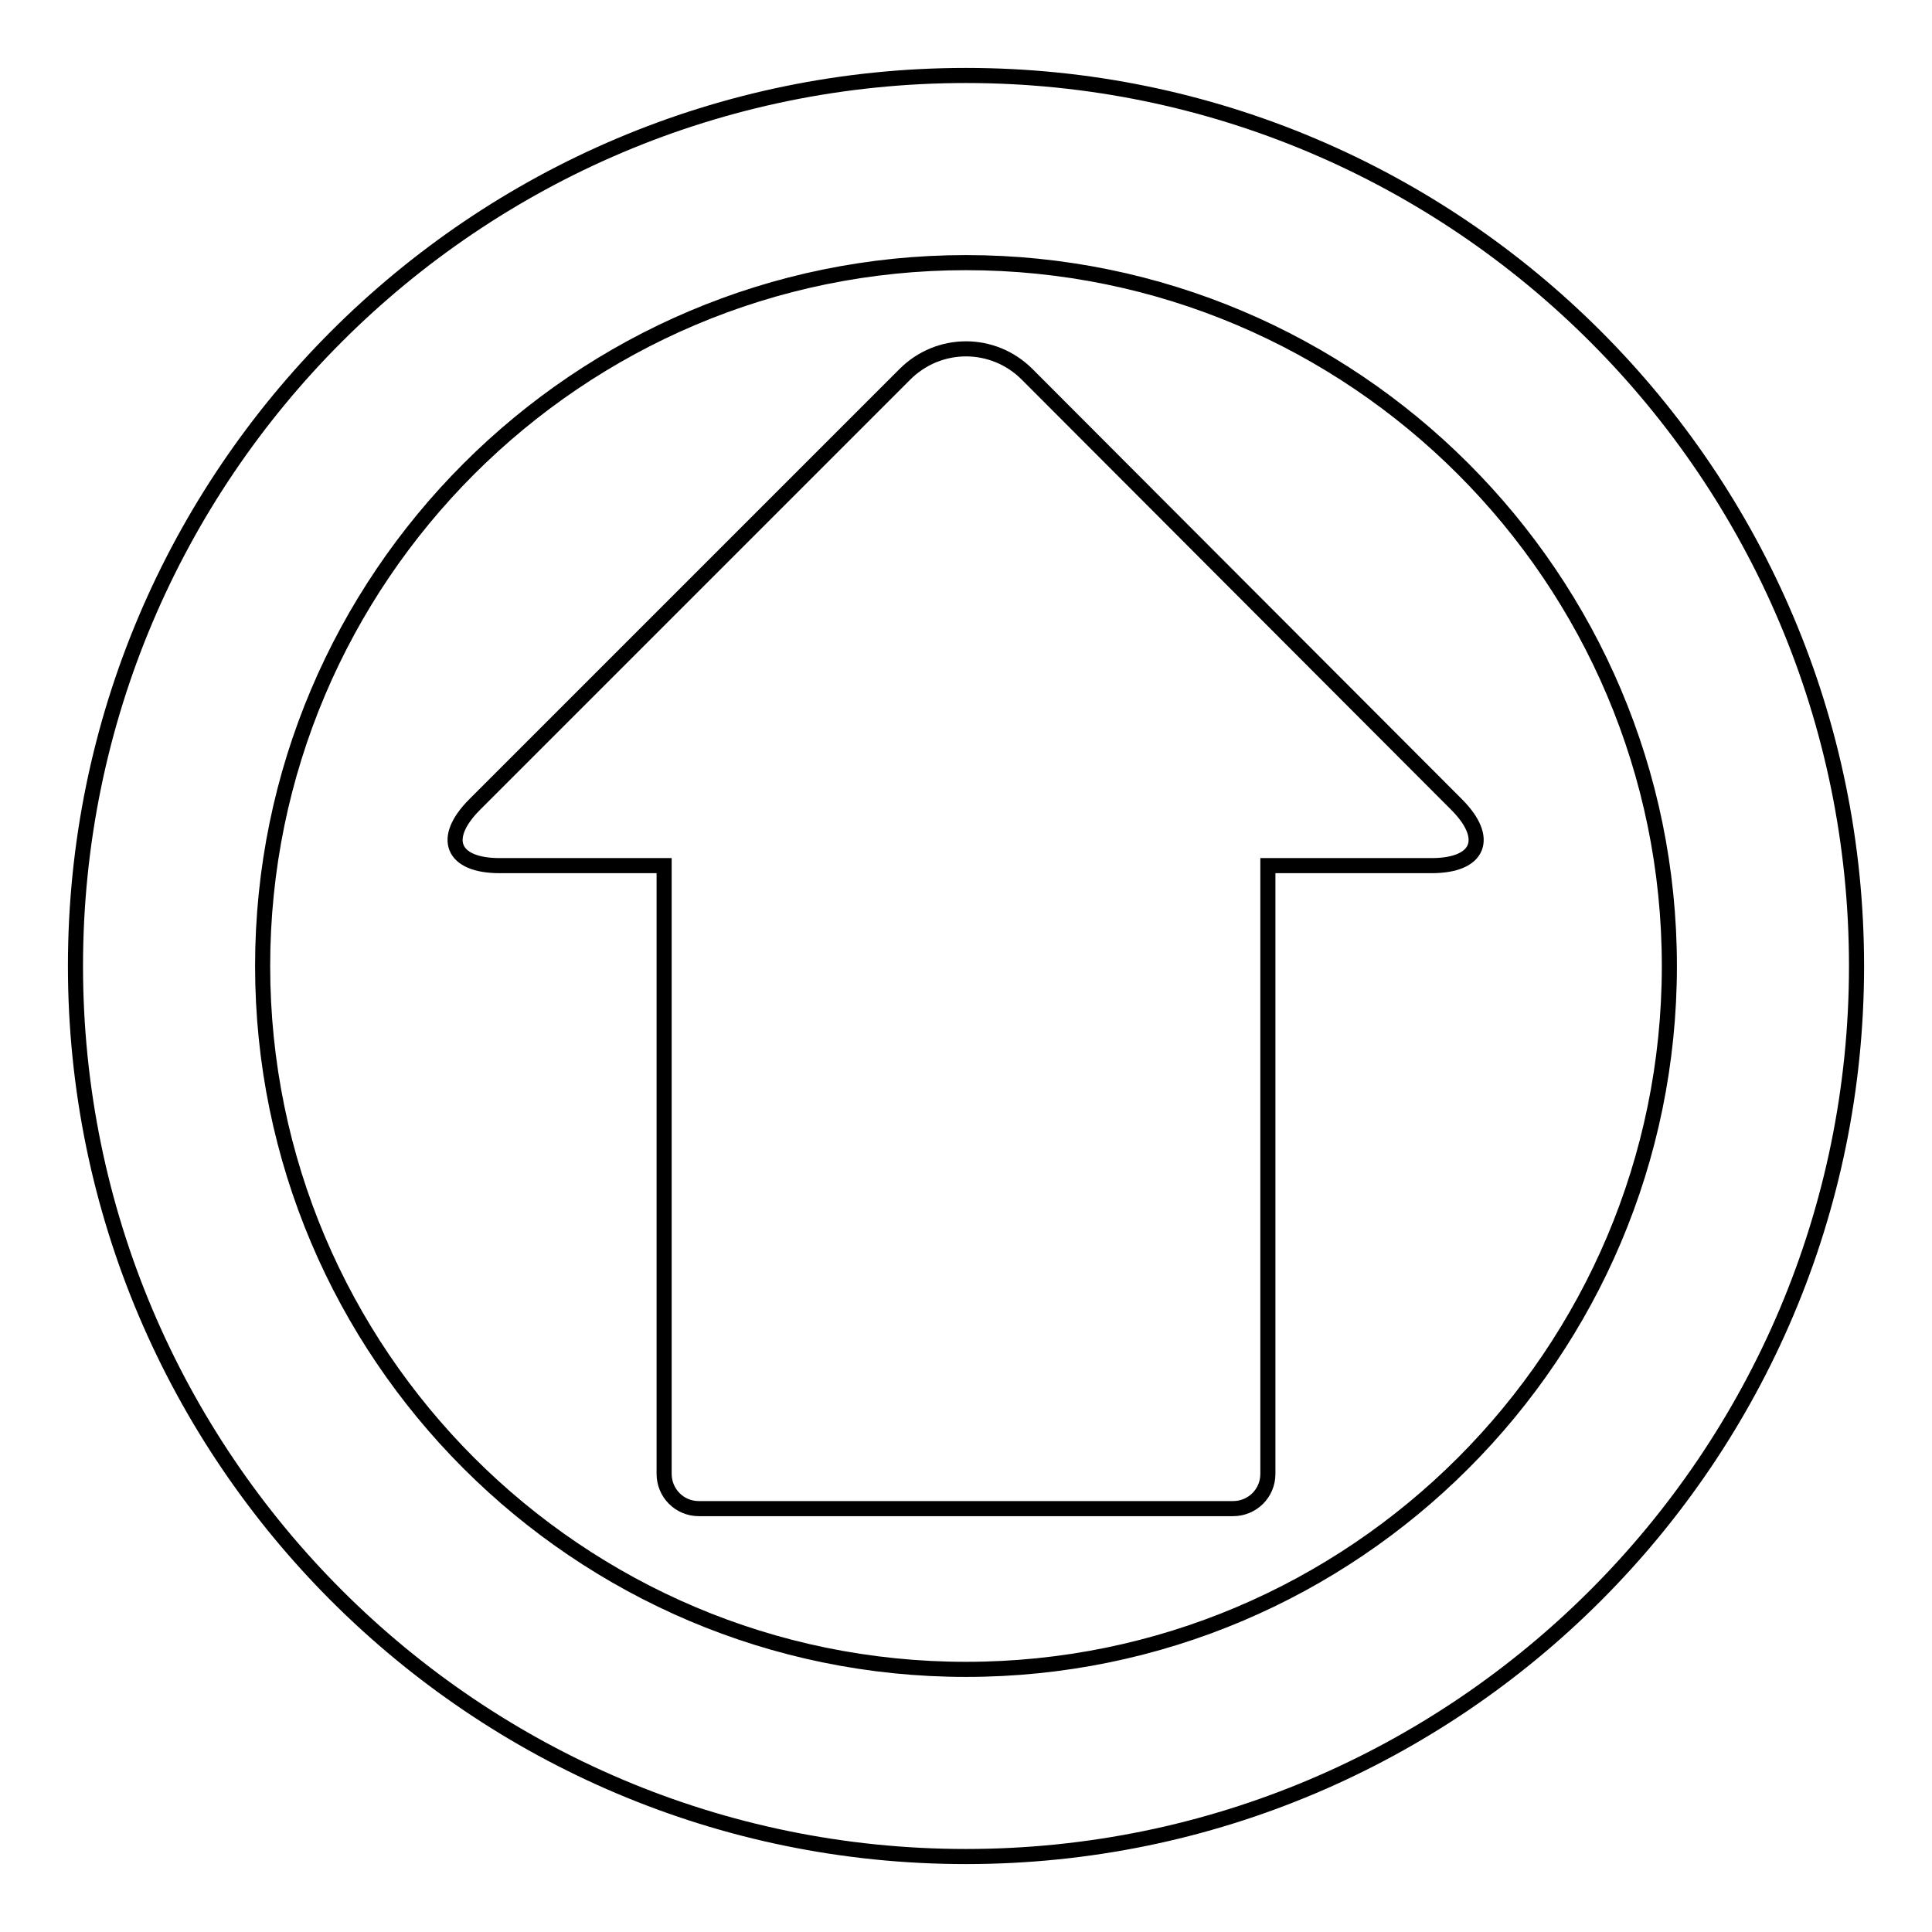 <?xml version="1.0" encoding="utf-8"?>
<!-- Svg Vector Icons : http://www.onlinewebfonts.com/icon -->
<!DOCTYPE svg PUBLIC "-//W3C//DTD SVG 1.1//EN" "http://www.w3.org/Graphics/SVG/1.1/DTD/svg11.dtd">
<svg version="1.1" xmlns="http://www.w3.org/2000/svg" xmlns:xlink="http://www.w3.org/1999/xlink" x="0px" y="0px" viewBox="0 0 256 256" enable-background="new 0 0 256 256" xml:space="preserve">
<g><g><g><g><path stroke-width="2" fill-opacity="0" stroke="#000000"  d="M128,10C62.9,10,10,62.9,10,128c0,65.1,52.9,118,118,118c65.1,0,118-52.9,118-118C246,62.9,193.1,10,128,10z M128,221.2c-51.4,0-93.2-41.8-93.2-93.2c0-51.4,41.8-93.2,93.2-93.2c51.4,0,93.2,41.8,93.2,93.2C221.2,179.4,179.4,221.2,128,221.2z"/><path stroke-width="2" fill-opacity="0" stroke="#000000"  d="M136.1,49.6c-4.5-4.5-11.7-4.5-16.2,0l-57,57c-4.5,4.5-3,8.1,3.3,8.1H88v80.6c0,2.5,2,4.6,4.6,4.6h70.8c2.5,0,4.6-2,4.6-4.6v-80.6h21.7c6.3,0,7.8-3.6,3.3-8.1L136.1,49.6z"/></g></g><g></g><g></g><g></g><g></g><g></g><g></g><g></g><g></g><g></g><g></g><g></g><g></g><g></g><g></g><g></g></g></g>
</svg>